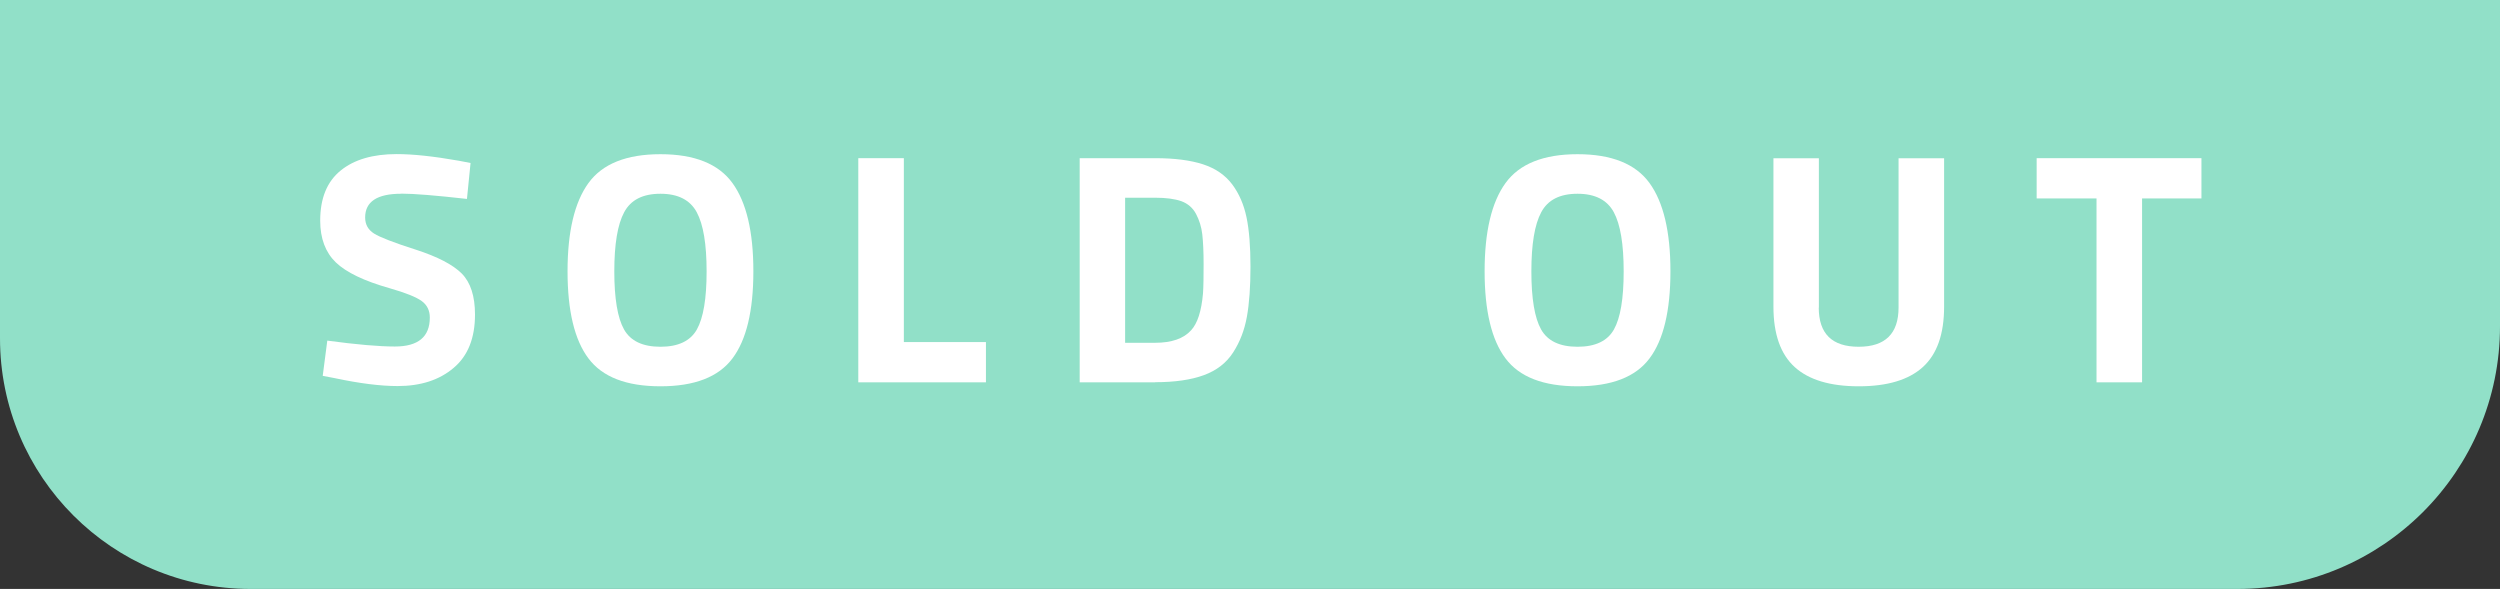 <?xml version="1.0" encoding="UTF-8"?>
<svg id="Layer_2" data-name="Layer 2" xmlns="http://www.w3.org/2000/svg" viewBox="0 0 208 49">
  <rect x="0" y="0" width="208" height="49" fill="#333333" stroke="none"/>
  <defs>
    <style>
      .cls-1 {
        fill: #fff;
      }

      .cls-1, .cls-2 {
        stroke-width: 0px;
      }

      .cls-2 {
        fill: #91e0c8;
      }
    </style>
  </defs>
  <g id="Layer_1-2" data-name="Layer 1">
    <g>
      <path class="cls-2" d="m0,0h208v27.15c0,12.06-9.79,21.85-21.85,21.85H20.85C9.34,49,0,39.66,0,28.15V0h0Z"/>
      <g>
        <path class="cls-1" d="m33.37,16.12c-1.99,0-2.99.66-2.99,1.97,0,.59.25,1.03.74,1.34.49.31,1.65.76,3.47,1.34,1.82.59,3.09,1.25,3.83,1.99.73.74,1.1,1.88,1.1,3.41,0,1.96-.59,3.44-1.78,4.44-1.19,1.01-2.74,1.51-4.66,1.51-1.43,0-3.17-.22-5.24-.66l-.99-.19.38-2.93c2.45.33,4.32.49,5.62.49,1.94,0,2.91-.8,2.91-2.41,0-.58-.22-1.04-.67-1.37-.45-.33-1.34-.69-2.67-1.07-2.12-.6-3.62-1.32-4.48-2.15s-1.3-1.99-1.3-3.47c0-1.87.57-3.25,1.7-4.17s2.69-1.37,4.66-1.37c1.35,0,3.07.18,5.16.55l.99.19-.3,2.99c-2.58-.29-4.4-.44-5.46-.44Z"/>
        <path class="cls-1" d="m60.94,29.82c-1.16,1.55-3.16,2.32-5.99,2.32s-4.83-.77-5.99-2.32c-1.16-1.54-1.74-3.96-1.74-7.25s.58-5.74,1.74-7.34c1.16-1.6,3.16-2.4,5.99-2.4s4.83.8,5.99,2.4c1.16,1.6,1.74,4.04,1.74,7.34s-.58,5.71-1.74,7.25Zm-9.02-2.41c.54.96,1.55,1.44,3.03,1.44s2.49-.48,3.03-1.44c.54-.96.81-2.57.81-4.83s-.27-3.9-.82-4.92c-.55-1.02-1.55-1.54-3.02-1.54s-2.47.51-3.02,1.54c-.55,1.02-.82,2.67-.82,4.92s.27,3.87.81,4.83Z"/>
        <path class="cls-1" d="m82.02,31.81h-10.61V13.16h3.79v15.3h6.83v3.35Z"/>
        <path class="cls-1" d="m96.11,31.81h-6.28V13.16h6.28c1.61,0,2.93.17,3.98.51,1.04.34,1.85.9,2.43,1.67.58.78.97,1.69,1.19,2.74.22,1.05.33,2.42.33,4.1s-.1,3.08-.3,4.18c-.2,1.11-.58,2.09-1.14,2.96-.56.87-1.37,1.5-2.43,1.89-1.06.39-2.41.59-4.06.59Zm3.98-7.4c.04-.58.05-1.39.05-2.43s-.04-1.86-.11-2.48-.25-1.19-.52-1.7c-.27-.51-.68-.86-1.22-1.06-.54-.19-1.27-.29-2.18-.29h-2.5v12.07h2.5c1.37,0,2.37-.35,2.99-1.04.53-.57.86-1.59.99-3.07Z"/>
        <path class="cls-1" d="m137.24,29.82c-1.16,1.55-3.16,2.32-5.99,2.32s-4.83-.77-5.99-2.32c-1.16-1.54-1.74-3.96-1.74-7.25s.58-5.74,1.74-7.34c1.16-1.6,3.16-2.4,5.99-2.4s4.83.8,5.99,2.4c1.16,1.6,1.74,4.04,1.74,7.34s-.58,5.71-1.74,7.25Zm-9.02-2.41c.54.96,1.55,1.44,3.03,1.44s2.49-.48,3.03-1.44c.54-.96.81-2.57.81-4.83s-.27-3.9-.82-4.92c-.55-1.02-1.55-1.54-3.02-1.54s-2.47.51-3.02,1.54c-.55,1.02-.82,2.67-.82,4.92s.27,3.87.81,4.83Z"/>
        <path class="cls-1" d="m151.32,25.59c0,2.18,1.11,3.26,3.32,3.26s3.32-1.09,3.32-3.26v-12.42h3.79v12.34c0,2.29-.59,3.96-1.77,5.03-1.18,1.07-2.96,1.6-5.33,1.6s-4.15-.53-5.33-1.6c-1.18-1.07-1.77-2.75-1.77-5.03v-12.34h3.78v12.42Z"/>
        <path class="cls-1" d="m169.45,16.51v-3.35h13.71v3.35h-4.94v15.3h-3.79v-15.3h-4.99Z"/>
      </g>
    </g>
  </g>
</svg>
